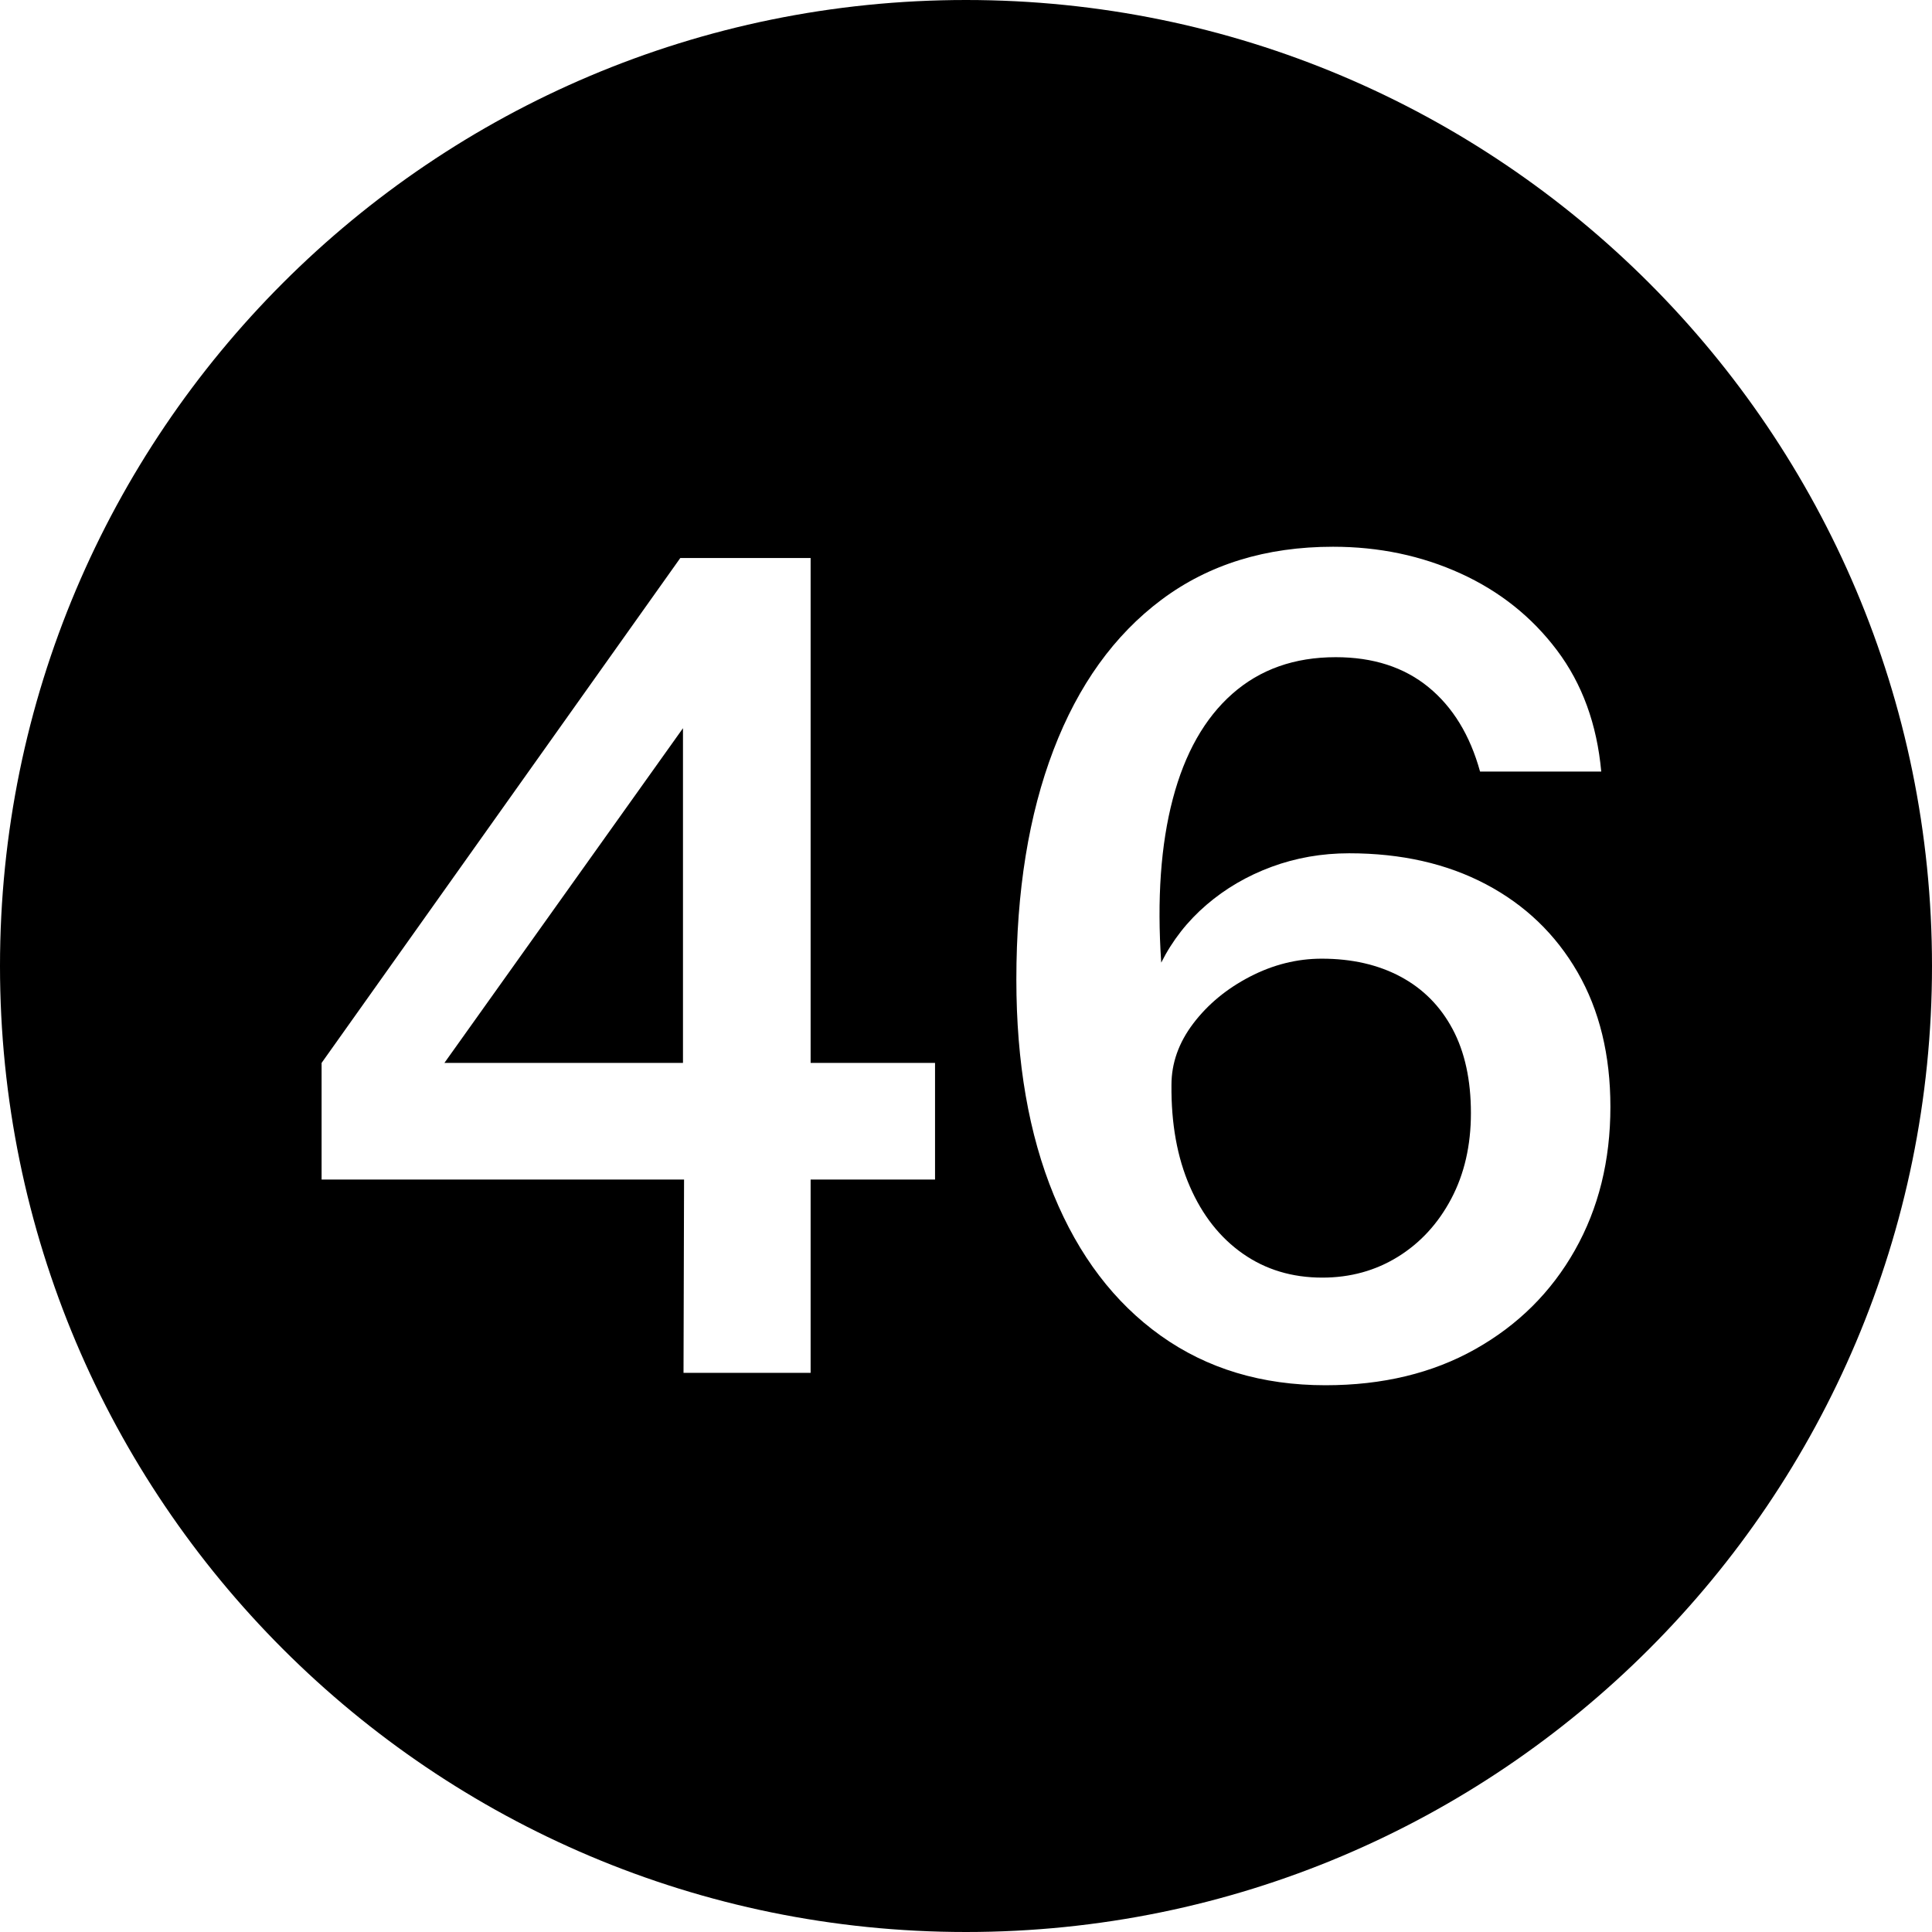 <?xml version="1.0" encoding="UTF-8"?><svg xmlns="http://www.w3.org/2000/svg" xmlns:xlink="http://www.w3.org/1999/xlink" data-name="Layer 1" height="600.0" preserveAspectRatio="xMidYMid meet" version="1.0" viewBox="0.0 0.0 600.0 600.0" width="600.0" zoomAndPan="magnify"><g id="change1_1"><path d="M212.105 330.1L212.105 226.15 138.01 330.1 212.105 330.1z"/></g><g id="change1_2"><path d="M434.978,303.325c-6.97-3.732-15.137-5.6-24.503-5.6-7.694,0-15.138,1.868-22.33,5.6-7.191,3.735-13.046,8.575-17.562,14.525-4.516,5.95-6.773,12.31-6.773,19.075-.112,12.018,1.782,22.518,5.688,31.5,3.901,8.985,9.393,15.955,16.475,20.912,7.08,4.96,15.305,7.438,24.671,7.438,8.697,0,16.53-2.157,23.5-6.475,6.968-4.315,12.487-10.325,16.559-18.025,4.069-7.7,6.104-16.564,6.104-26.6,0-10.265-1.896-18.958-5.687-26.075-3.792-7.115-9.173-12.54-16.141-16.275Z"/></g><g id="change1_3"><path d="M300,0C134.314,0,0,134.314,0,300s134.314,300,300,300,300-134.314,300-300S465.686,0,300,0Zm-9.616,366.325h-38.638v60.025h-39.473l.168-60.025H99.875v-36.225l111.395-156.8h40.477v156.8h38.638v36.225Zm198.702,21.962c-7.359,13.01-17.674,23.248-30.943,30.712-13.271,7.465-28.768,11.2-46.498,11.2-19.736,0-36.797-5.132-51.182-15.4-14.384-10.265-25.451-24.82-33.201-43.663-7.75-18.84-11.624-41.152-11.624-66.938,0-27.415,3.847-51.188,11.541-71.312s18.872-35.67,33.536-46.638c14.661-10.965,32.419-16.45,53.271-16.45,14.272,0,27.486,2.772,39.641,8.312,12.152,5.542,22.133,13.505,29.939,23.887,7.805,10.385,12.377,22.925,13.715,37.625h-37.633c-3.123-11.315-8.475-20.065-16.057-26.25-7.584-6.182-17.173-9.275-28.77-9.275-12.823,0-23.528,3.792-32.113,11.375-8.588,7.585-14.748,18.462-18.482,32.638-3.736,14.175-4.934,31.123-3.596,50.837,3.455-6.882,8.139-12.863,14.05-17.938,5.909-5.075,12.654-9.013,20.238-11.812,7.581-2.8,15.61-4.2,24.085-4.2,16.167,0,30.33,3.21,42.484,9.625,12.152,6.417,21.631,15.518,28.434,27.3,6.801,11.785,10.203,25.725,10.203,41.825,0,16.685-3.68,31.53-11.039,44.538Z"/></g></svg>